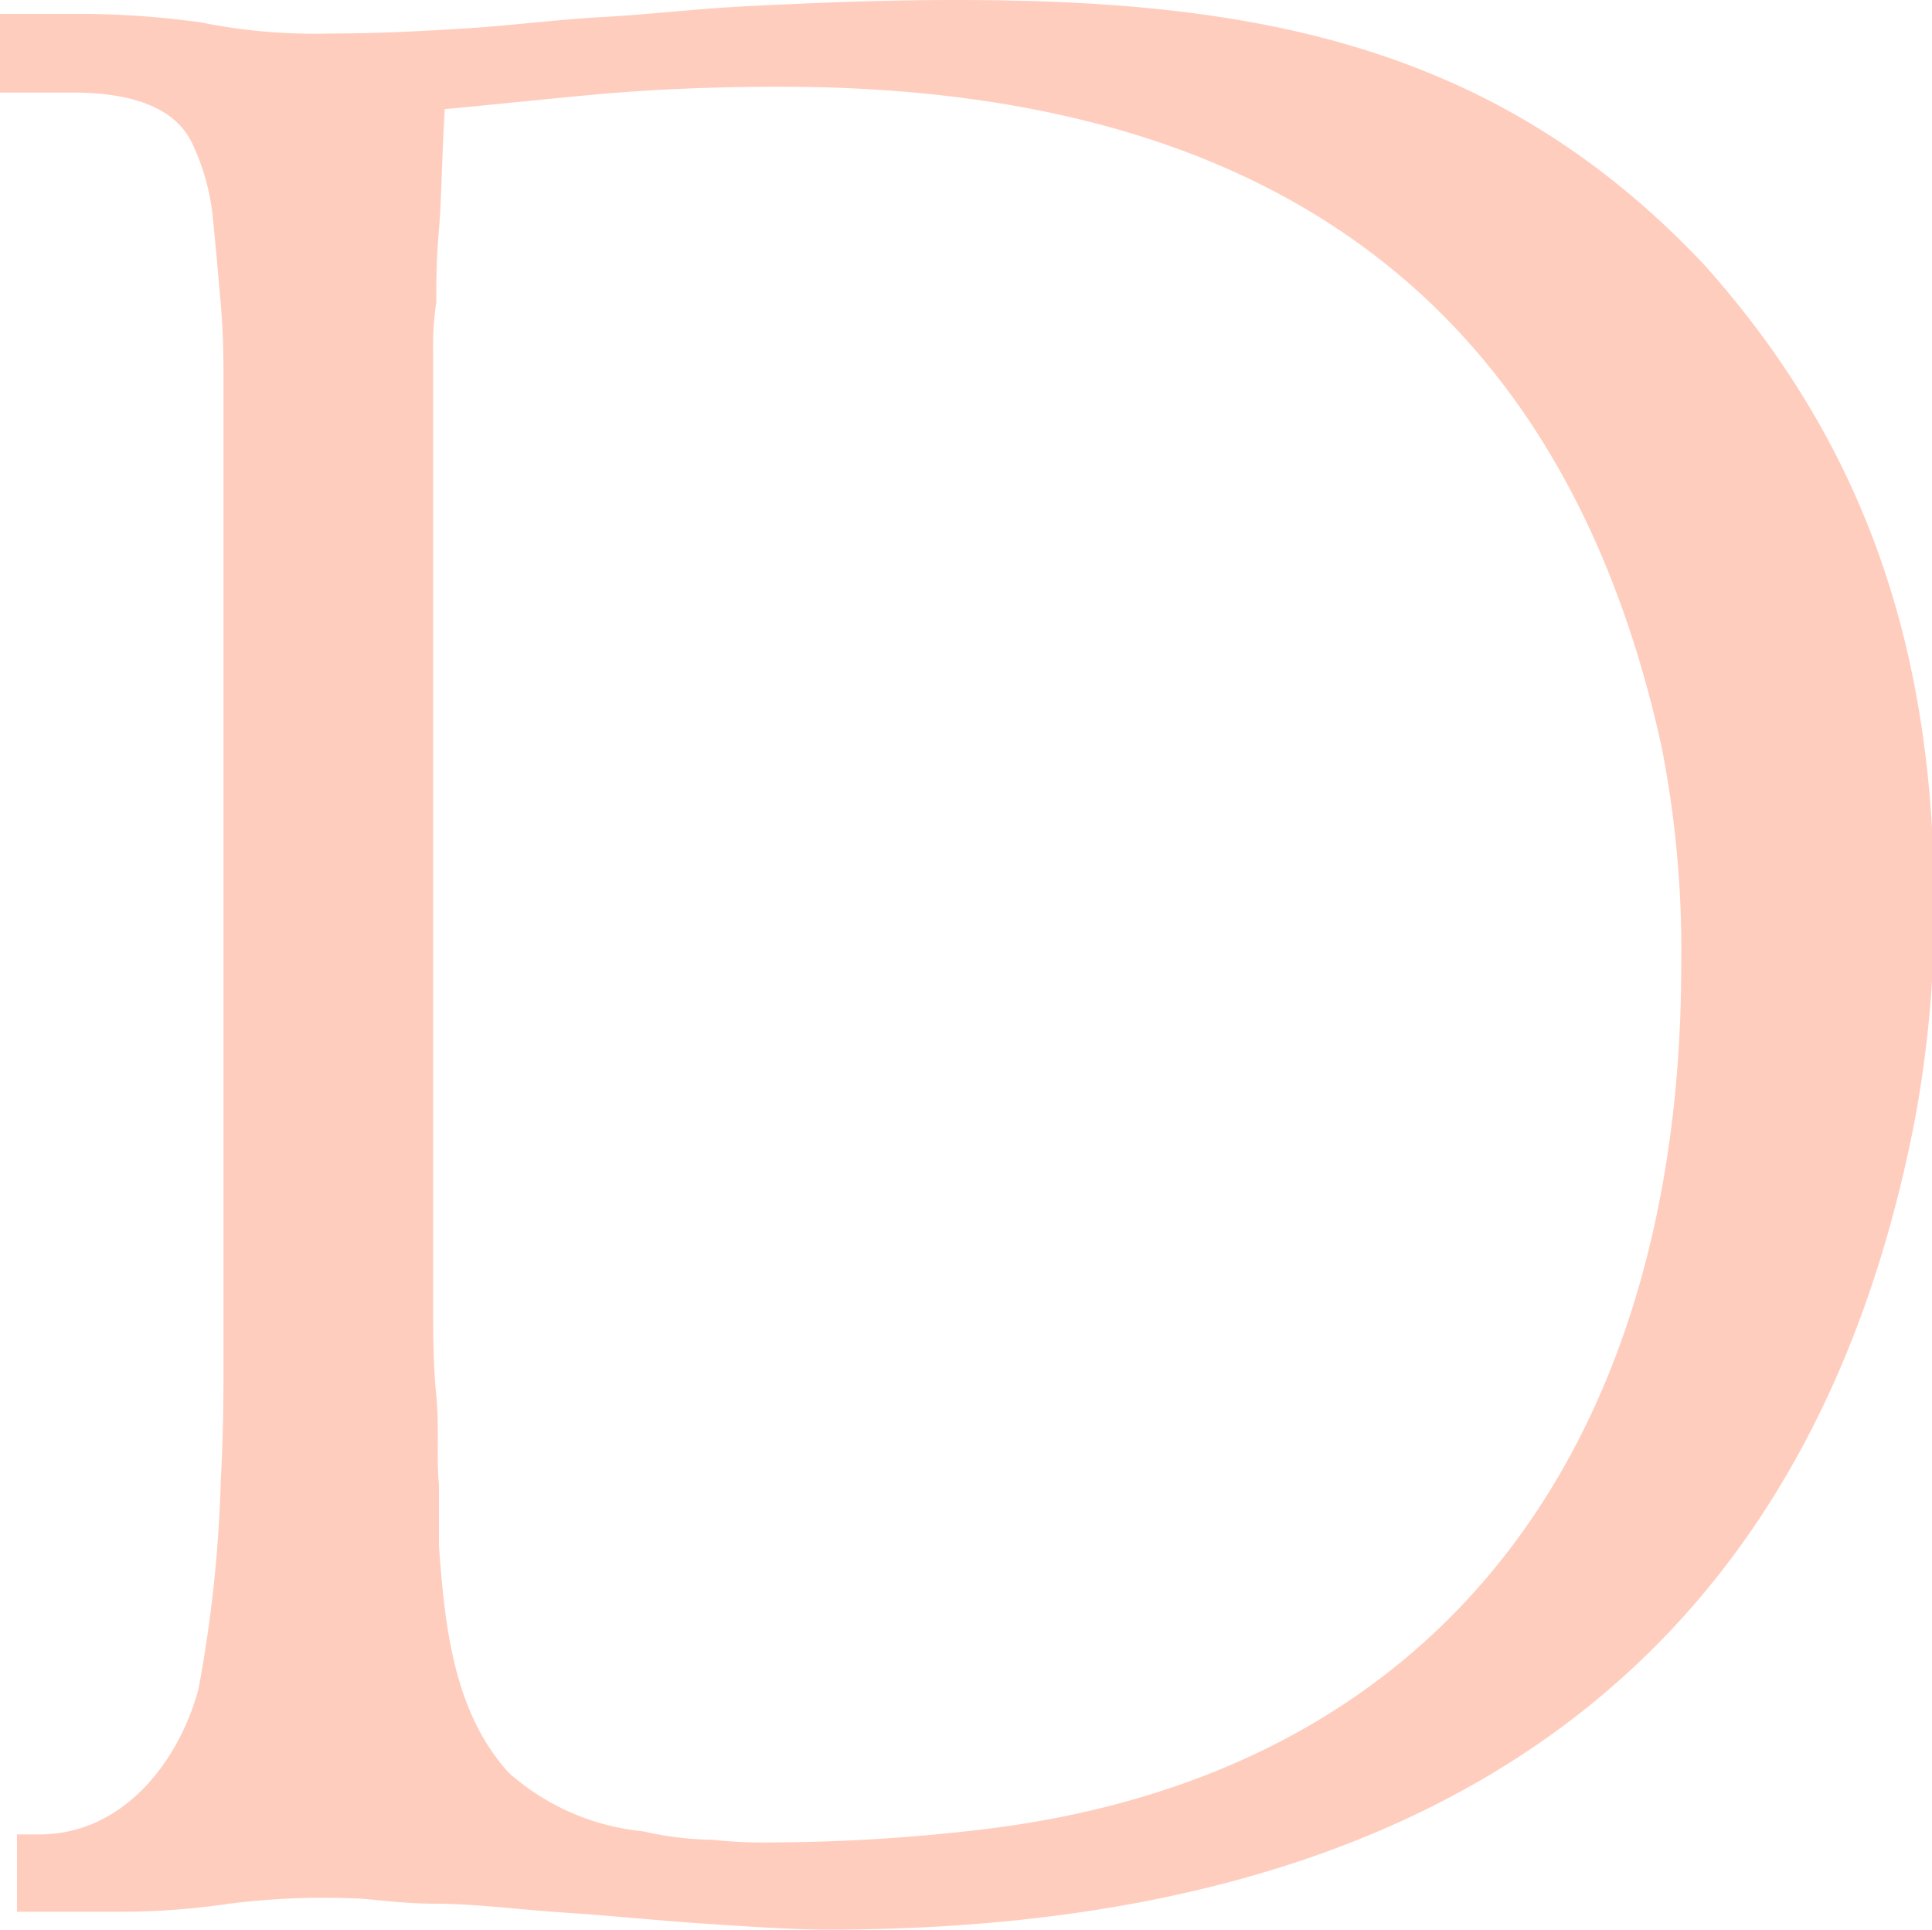 <svg id="Layer_1" data-name="Layer 1" xmlns="http://www.w3.org/2000/svg" viewBox="0 0 43.22 43.16"><defs><style>.cls-1{fill:#ffcdbe;}</style></defs><path class="cls-1" d="M8.39,12.12c0-.57,0-1.19-.06-1.88s-.12-1.38-.19-2.06a5.06,5.06,0,0,0-.43-1.51C7.27,5.67,6,5.49,5,5.49H3.39V3.73H5a20.23,20.23,0,0,1,2.88.19,12.8,12.8,0,0,0,2.88.25c1.12,0,2.19-.06,3.13-.12s1.93-.19,3-.25,2.12-.19,3.37-.25,2.76-.13,4.51-.13c6.57,0,12.07.94,16.76,5.94,3.69,4.13,5.13,8.76,5.13,14.33a25.7,25.7,0,0,1-.44,4.81C43.73,41.32,34.66,46.58,21.9,46.58c-.75,0-1.62-.06-2.69-.13s-2.12-.18-3.18-.25S14,46,13.15,46s-1.5-.12-1.88-.12A16.68,16.68,0,0,0,8.52,46a16.7,16.7,0,0,1-2.44.18H3.77V44.45h.5c1.87,0,3.12-1.62,3.56-3.25a29.88,29.88,0,0,0,.5-4.69c.06-1.06.06-2,.06-2.82Zm4.82-3.57c-.06.69-.06,1.19-.06,1.63a6.69,6.69,0,0,0-.07,1.12V32.51c0,.68,0,1.43.07,2.12s0,1.44.06,2V38c.13,1.75.31,3.69,1.56,5.07a5.29,5.29,0,0,0,3,1.31,7.37,7.37,0,0,0,1.56.19,10.14,10.14,0,0,0,1.25.06,41,41,0,0,0,4.94-.31C36,43,41,35.32,41,25a23.49,23.49,0,0,0-.44-4.88C38.29,9.8,31.35,5.36,20.84,5.36c-1.5,0-2.94.06-4.31.19s-2.51.25-3.19.31C13.27,7,13.27,7.86,13.21,8.55Z" transform="translate(-3.39 -3.42)"/></svg>